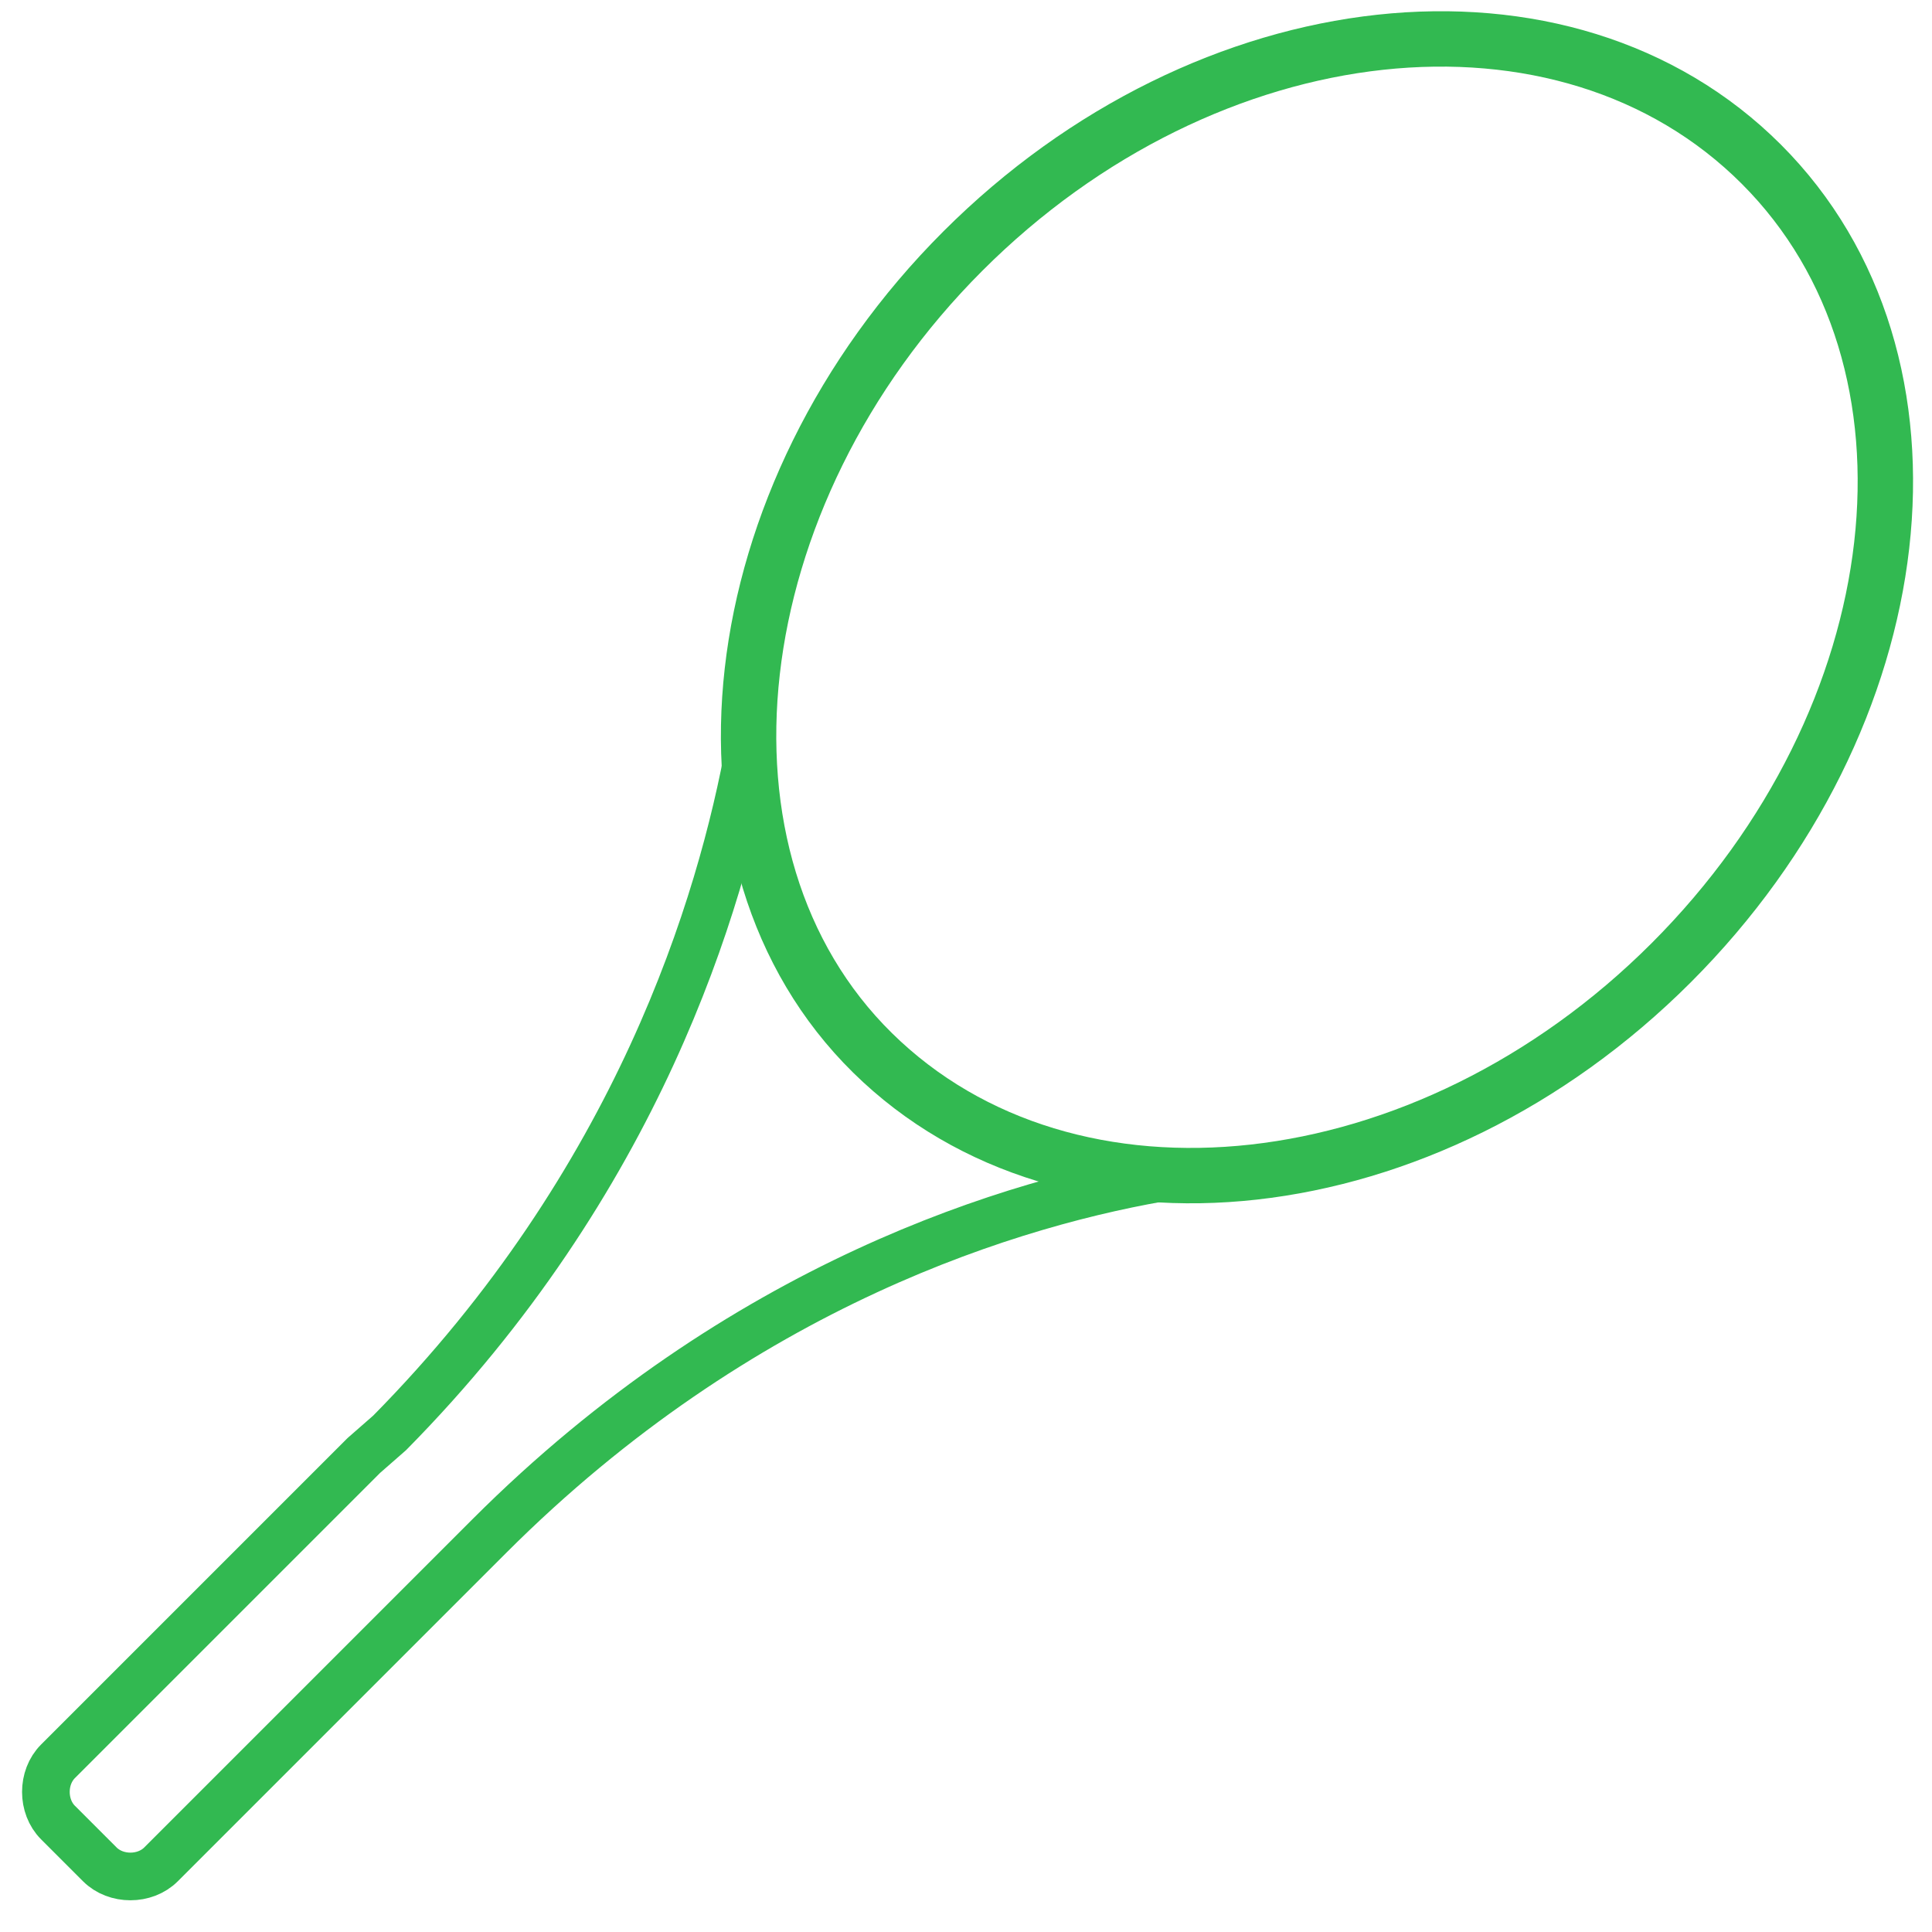 <?xml version="1.0" encoding="utf-8"?>
<!-- Generator: Adobe Illustrator 25.2.0, SVG Export Plug-In . SVG Version: 6.00 Build 0)  -->
<svg version="1.1" id="EDITABLE" xmlns="http://www.w3.org/2000/svg" xmlns:xlink="http://www.w3.org/1999/xlink" x="0px" y="0px"
	 viewBox="0 0 60 60" style="enable-background:new 0 0 60 60;" xml:space="preserve">
<style type="text/css">
	.st0{fill:none;stroke:#32B951;stroke-width:1.72;stroke-linecap:round;stroke-linejoin:round;}
	.st1{fill:none;stroke:#32B951;stroke-width:1.48;stroke-linecap:round;stroke-linejoin:round;}
</style>
<g>
	<path class="st0" d="M29.9,7.8C37.5,0.2,48.6-1,54.7,5.1c6.1,6.1,4.8,17.2-2.8,24.8c-7.6,7.6-18.7,8.8-24.8,2.8S22.3,15.4,29.9,7.8
		z"/>
	<path class="st1" d="M23.3,23.1c-0.9,5-3.5,13.6-11.2,21.4l-0.8,0.7l-9.5,9.5c-0.5,0.5-0.5,1.4,0,1.9l1.3,1.3
		c0.5,0.5,1.4,0.5,1.9,0l9.5-9.5l0.7-0.7c7.8-7.8,16.3-10.4,21.3-11.2"/>
</g>
</svg>
